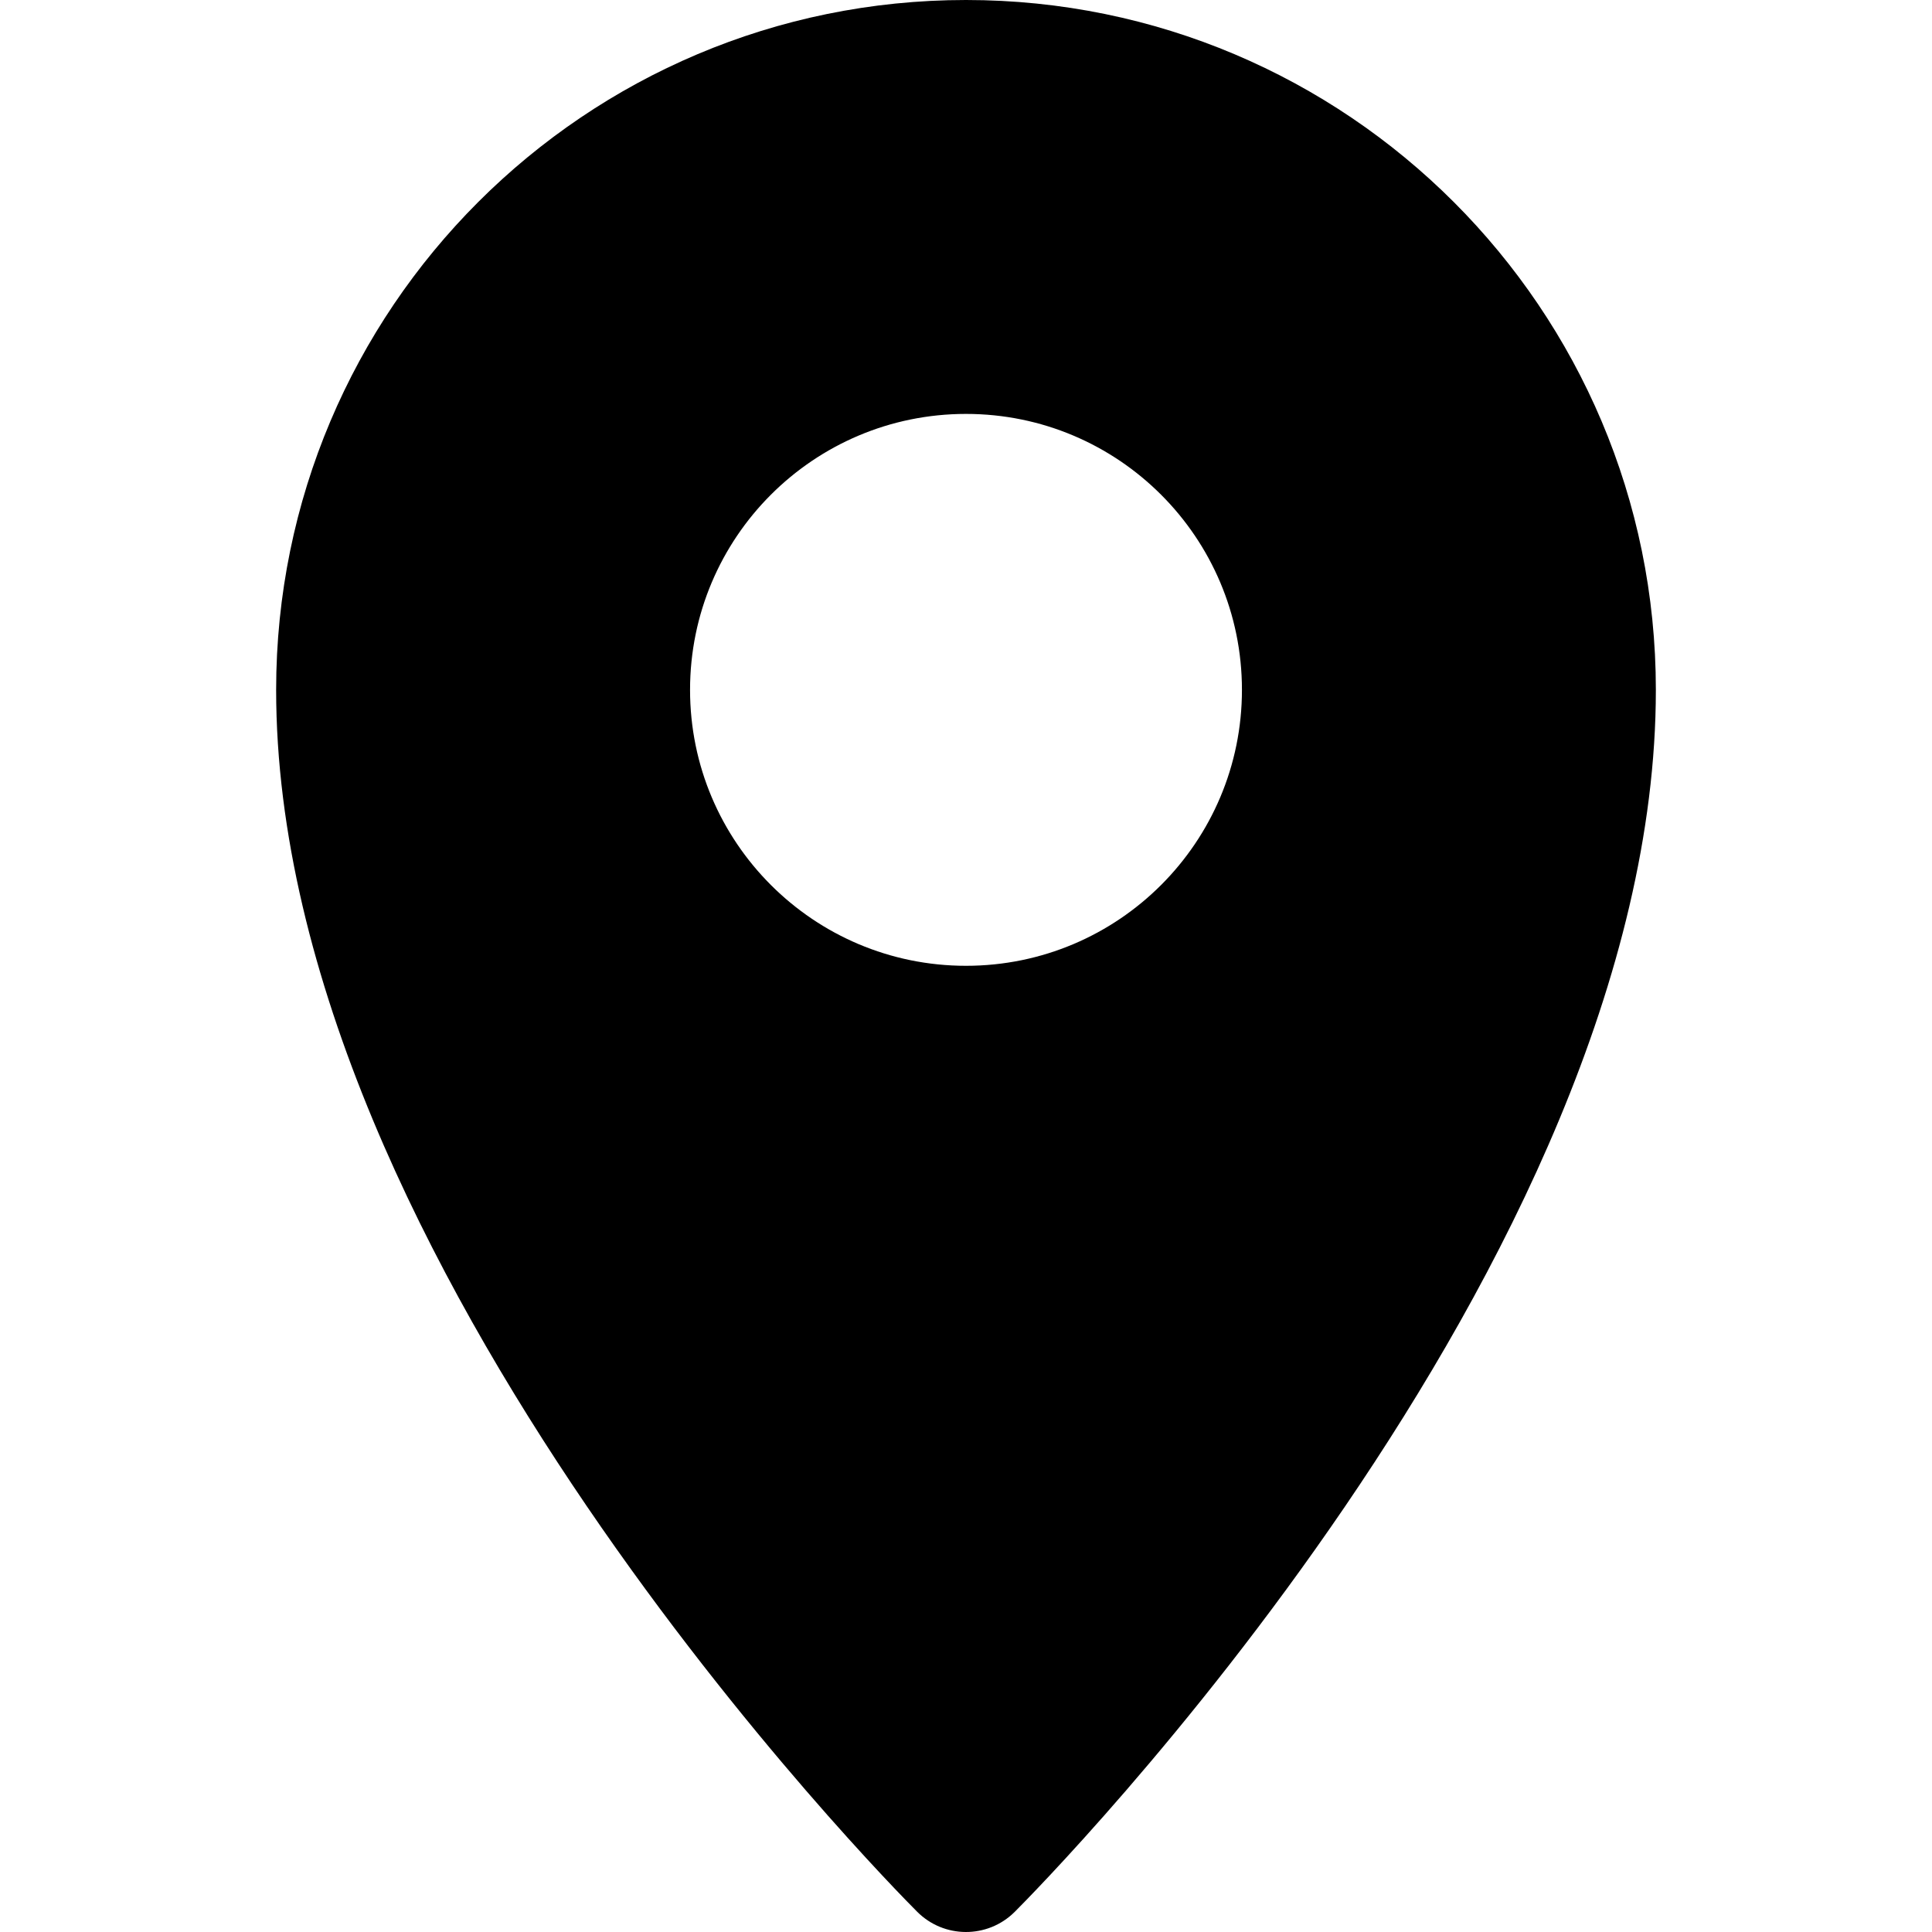 <svg id="Capa_1" enable-background="new 0 0 448.093 448.093" height="512" viewBox="0 0 448.093 448.093" width="512" xmlns="http://www.w3.org/2000/svg"><g><g id="location"><path d="m224.046 0c-88.366 0-160 71.634-160 160 0 133.12 142.56 277.28 148.64 283.36 6.223 6.274 16.353 6.315 22.627.093l.093-.093c6.08-6.08 148.64-150.24 148.64-283.36 0-88.366-71.634-160-160-160zm0 224c-35.346 0-64-28.654-64-64s28.654-64 64-64 64 28.654 64 64-28.653 64-64 64z"/></g></g></svg>